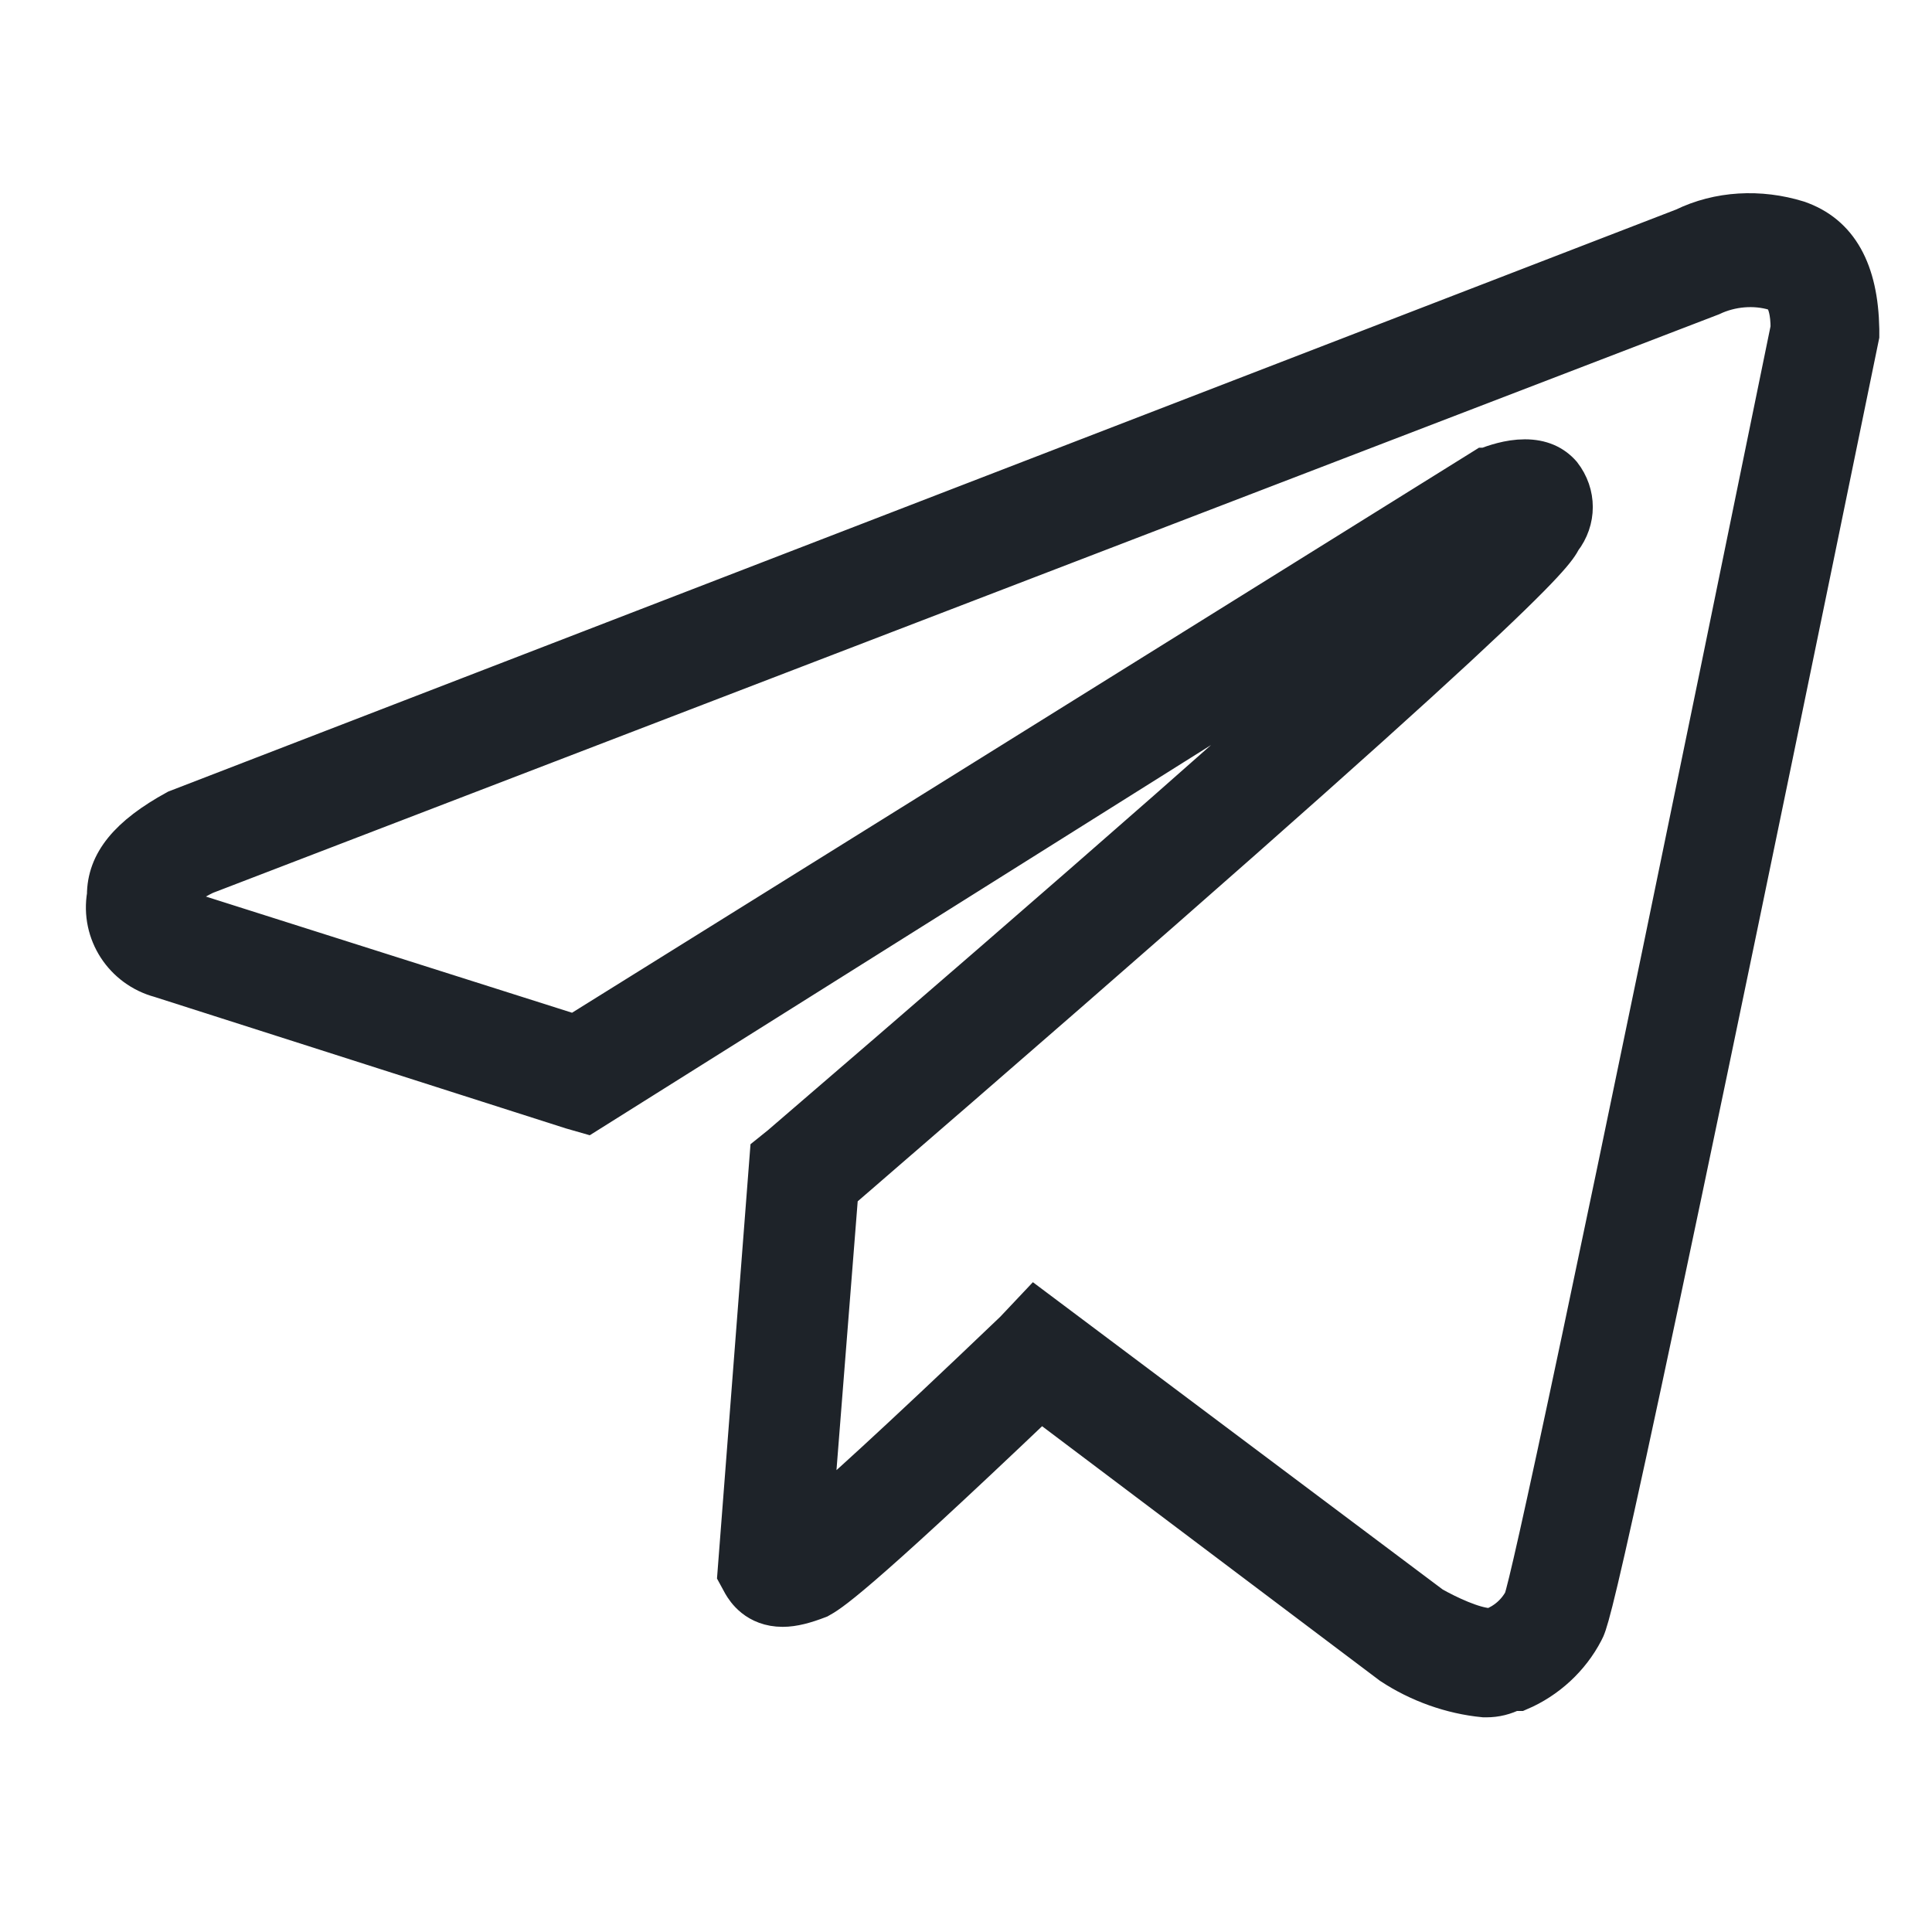 <svg width="18" height="18" viewBox="0 0 18 18" fill="none" xmlns="http://www.w3.org/2000/svg">
<path d="M16.745 2.068C16.395 1.96 16.016 1.979 15.695 2.136L1.651 7.557C1.204 7.802 1.01 8.047 1.01 8.341C0.951 8.684 1.165 9.007 1.496 9.096L5.328 10.321L5.464 10.36L13.127 5.547C12.087 6.518 10.122 8.243 7.282 10.684L7.185 10.762L6.884 14.663L6.932 14.751C6.961 14.8 7.059 14.957 7.292 14.957C7.389 14.957 7.496 14.928 7.623 14.879C7.71 14.83 7.895 14.741 9.694 13.026L12.972 15.496C13.225 15.663 13.526 15.771 13.828 15.8H13.847C13.934 15.8 14.012 15.78 14.09 15.741H14.148C14.401 15.633 14.615 15.437 14.742 15.192C14.8 15.085 14.897 14.888 17.309 3.126V3.067C17.299 2.528 17.115 2.195 16.745 2.068ZM14.537 5.018C14.674 4.842 14.674 4.606 14.537 4.43C14.46 4.342 14.353 4.293 14.207 4.293C14.061 4.293 13.925 4.342 13.847 4.371H13.837L5.357 9.654L1.651 8.478H1.622C1.622 8.439 1.622 8.4 1.632 8.36V8.351C1.632 8.331 1.681 8.243 1.904 8.135L15.938 2.744C16.123 2.656 16.346 2.636 16.541 2.695C16.58 2.705 16.696 2.744 16.696 3.058C14.761 12.526 14.275 14.732 14.207 14.918C14.139 15.045 14.032 15.133 13.905 15.182H13.866C13.72 15.173 13.487 15.065 13.332 14.977L9.646 12.213L9.461 12.409C8.323 13.497 7.788 13.977 7.555 14.173L7.798 11.095C14.255 5.518 14.46 5.165 14.537 5.018Z" fill="#1E2329" stroke="#1E2329" stroke-width="0.4"/>
</svg>
